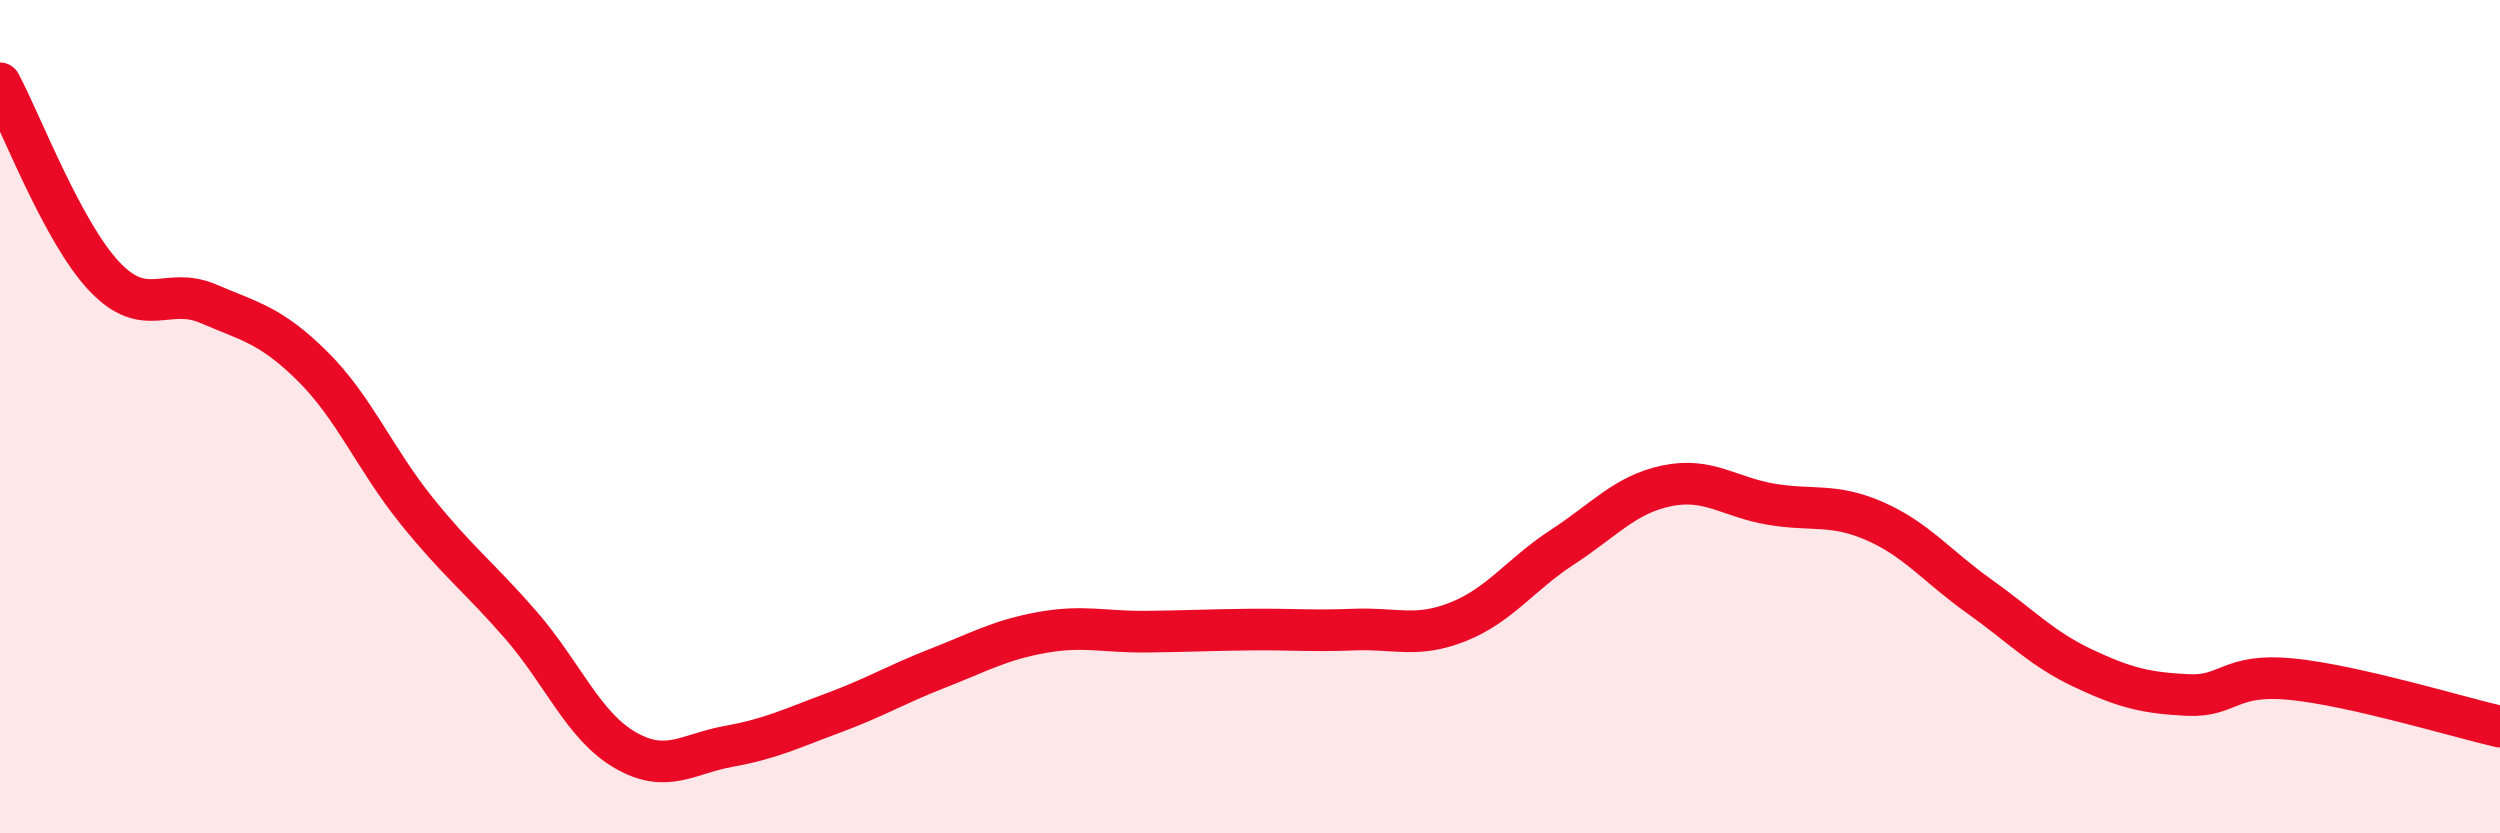 
    <svg width="60" height="20" viewBox="0 0 60 20" xmlns="http://www.w3.org/2000/svg">
      <path
        d="M 0,2 C 0.5,2.93 1.5,5.57 2.5,6.63 C 3.5,7.69 4,6.86 5,7.29 C 6,7.72 6.5,7.8 7.5,8.79 C 8.5,9.78 9,11.02 10,12.26 C 11,13.5 11.5,13.85 12.5,15 C 13.5,16.15 14,17.42 15,18 C 16,18.58 16.5,18.09 17.5,17.91 C 18.5,17.73 19,17.48 20,17.11 C 21,16.74 21.5,16.43 22.5,16.04 C 23.5,15.65 24,15.36 25,15.18 C 26,15 26.5,15.17 27.5,15.16 C 28.5,15.15 29,15.12 30,15.11 C 31,15.1 31.5,15.15 32.5,15.11 C 33.5,15.07 34,15.32 35,14.92 C 36,14.52 36.5,13.78 37.5,13.13 C 38.5,12.48 39,11.87 40,11.66 C 41,11.45 41.5,11.93 42.5,12.1 C 43.5,12.27 44,12.07 45,12.51 C 46,12.95 46.5,13.6 47.5,14.31 C 48.5,15.02 49,15.57 50,16.04 C 51,16.51 51.5,16.63 52.5,16.68 C 53.5,16.73 53.5,16.15 55,16.3 C 56.5,16.45 59,17.21 60,17.44L60 20L0 20Z"
        fill="#EB0A25"
        opacity="0.1"
        stroke-linecap="round"
        stroke-linejoin="round"
      />
      <path
        d="M 0,2 C 0.5,2.93 1.5,5.57 2.5,6.63 C 3.5,7.69 4,6.86 5,7.29 C 6,7.72 6.5,7.8 7.5,8.79 C 8.5,9.78 9,11.02 10,12.26 C 11,13.5 11.5,13.85 12.5,15 C 13.5,16.15 14,17.42 15,18 C 16,18.58 16.5,18.09 17.5,17.91 C 18.5,17.73 19,17.48 20,17.11 C 21,16.74 21.5,16.43 22.5,16.04 C 23.5,15.65 24,15.36 25,15.18 C 26,15 26.5,15.17 27.5,15.16 C 28.5,15.15 29,15.12 30,15.11 C 31,15.1 31.5,15.15 32.5,15.11 C 33.5,15.07 34,15.32 35,14.92 C 36,14.52 36.5,13.78 37.5,13.13 C 38.5,12.48 39,11.87 40,11.66 C 41,11.45 41.5,11.93 42.5,12.1 C 43.5,12.27 44,12.07 45,12.51 C 46,12.95 46.5,13.6 47.5,14.31 C 48.5,15.02 49,15.57 50,16.04 C 51,16.51 51.5,16.63 52.5,16.68 C 53.5,16.73 53.5,16.15 55,16.3 C 56.5,16.45 59,17.21 60,17.44"
        stroke="#EB0A25"
        stroke-width="1"
        fill="none"
        stroke-linecap="round"
        stroke-linejoin="round"
      />
    </svg>
  